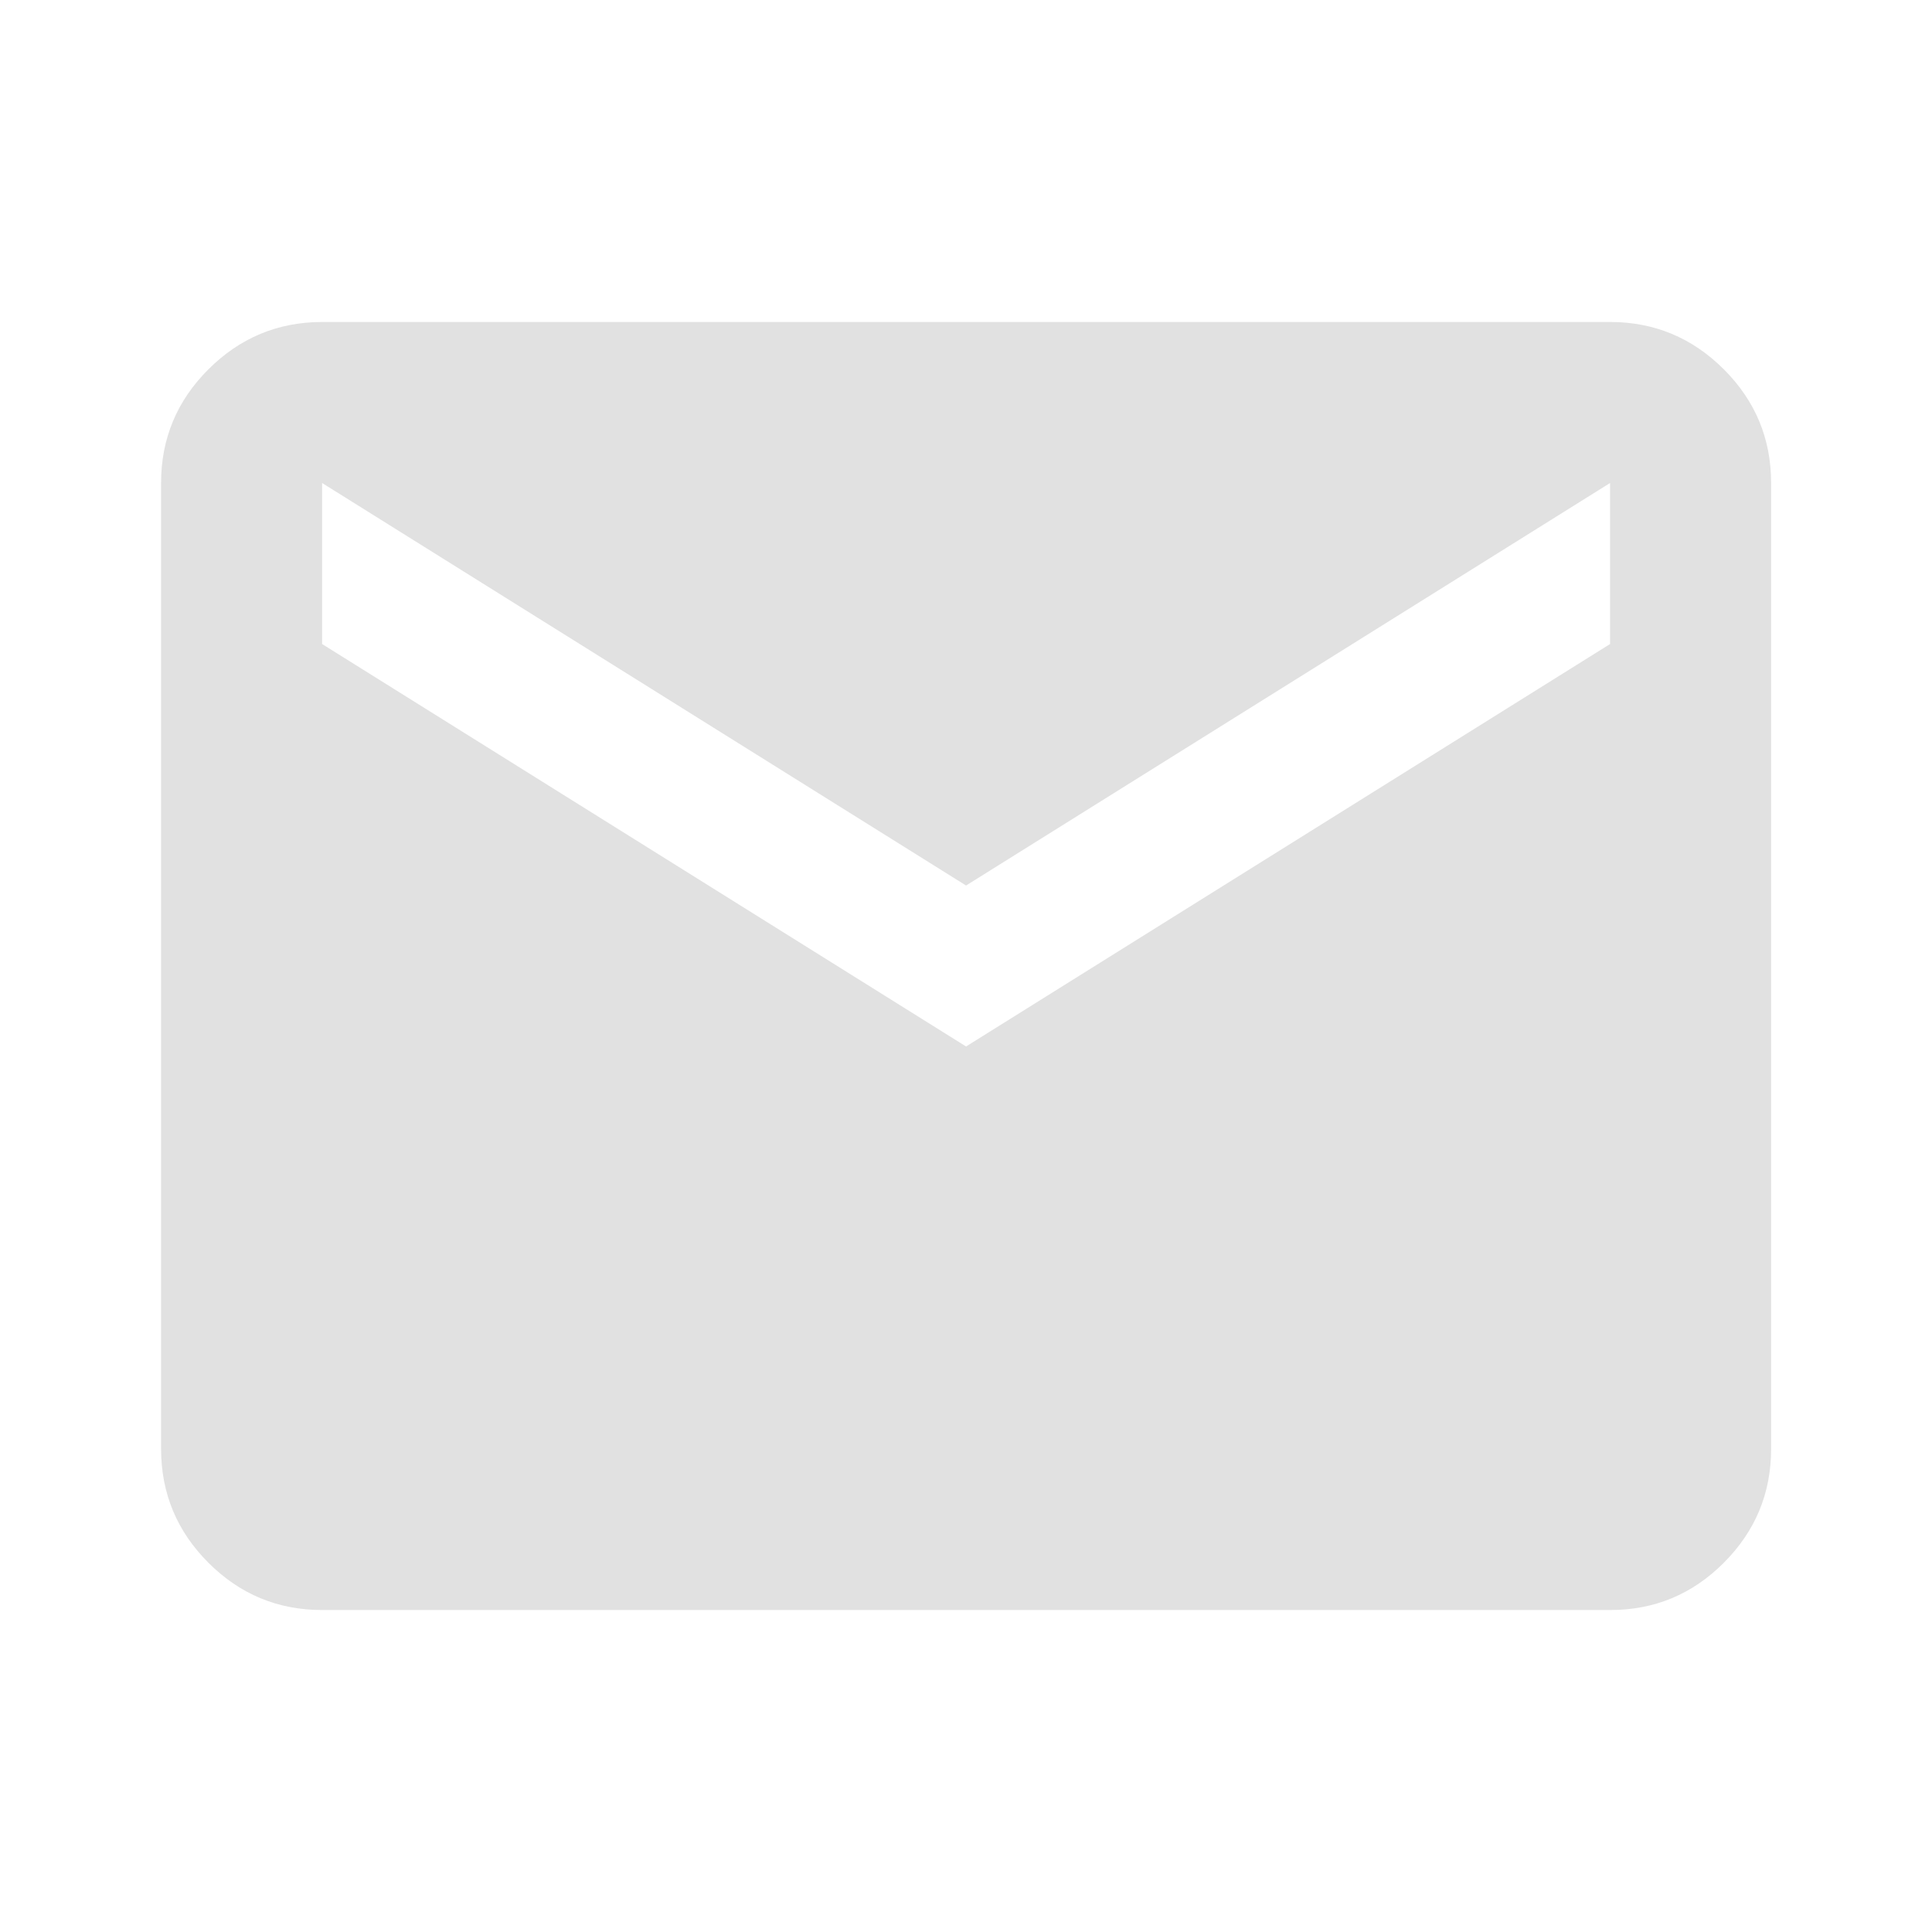 <svg width="32" height="32" viewBox="0 0 32 32" fill="none" xmlns="http://www.w3.org/2000/svg">
<path d="M5.335 26.667C4.601 26.667 3.974 26.406 3.452 25.884C2.93 25.362 2.669 24.734 2.668 24V8C2.668 7.267 2.929 6.639 3.452 6.117C3.975 5.595 4.602 5.334 5.335 5.333H26.668C27.401 5.333 28.029 5.595 28.552 6.117C29.075 6.64 29.335 7.267 29.335 8V24C29.335 24.733 29.074 25.361 28.552 25.884C28.03 26.407 27.402 26.668 26.668 26.667H5.335ZM16.001 17.333L26.668 10.667V8L16.001 14.667L5.335 8V10.667L16.001 17.333Z" fill="#E1E1E1"/>
</svg>
